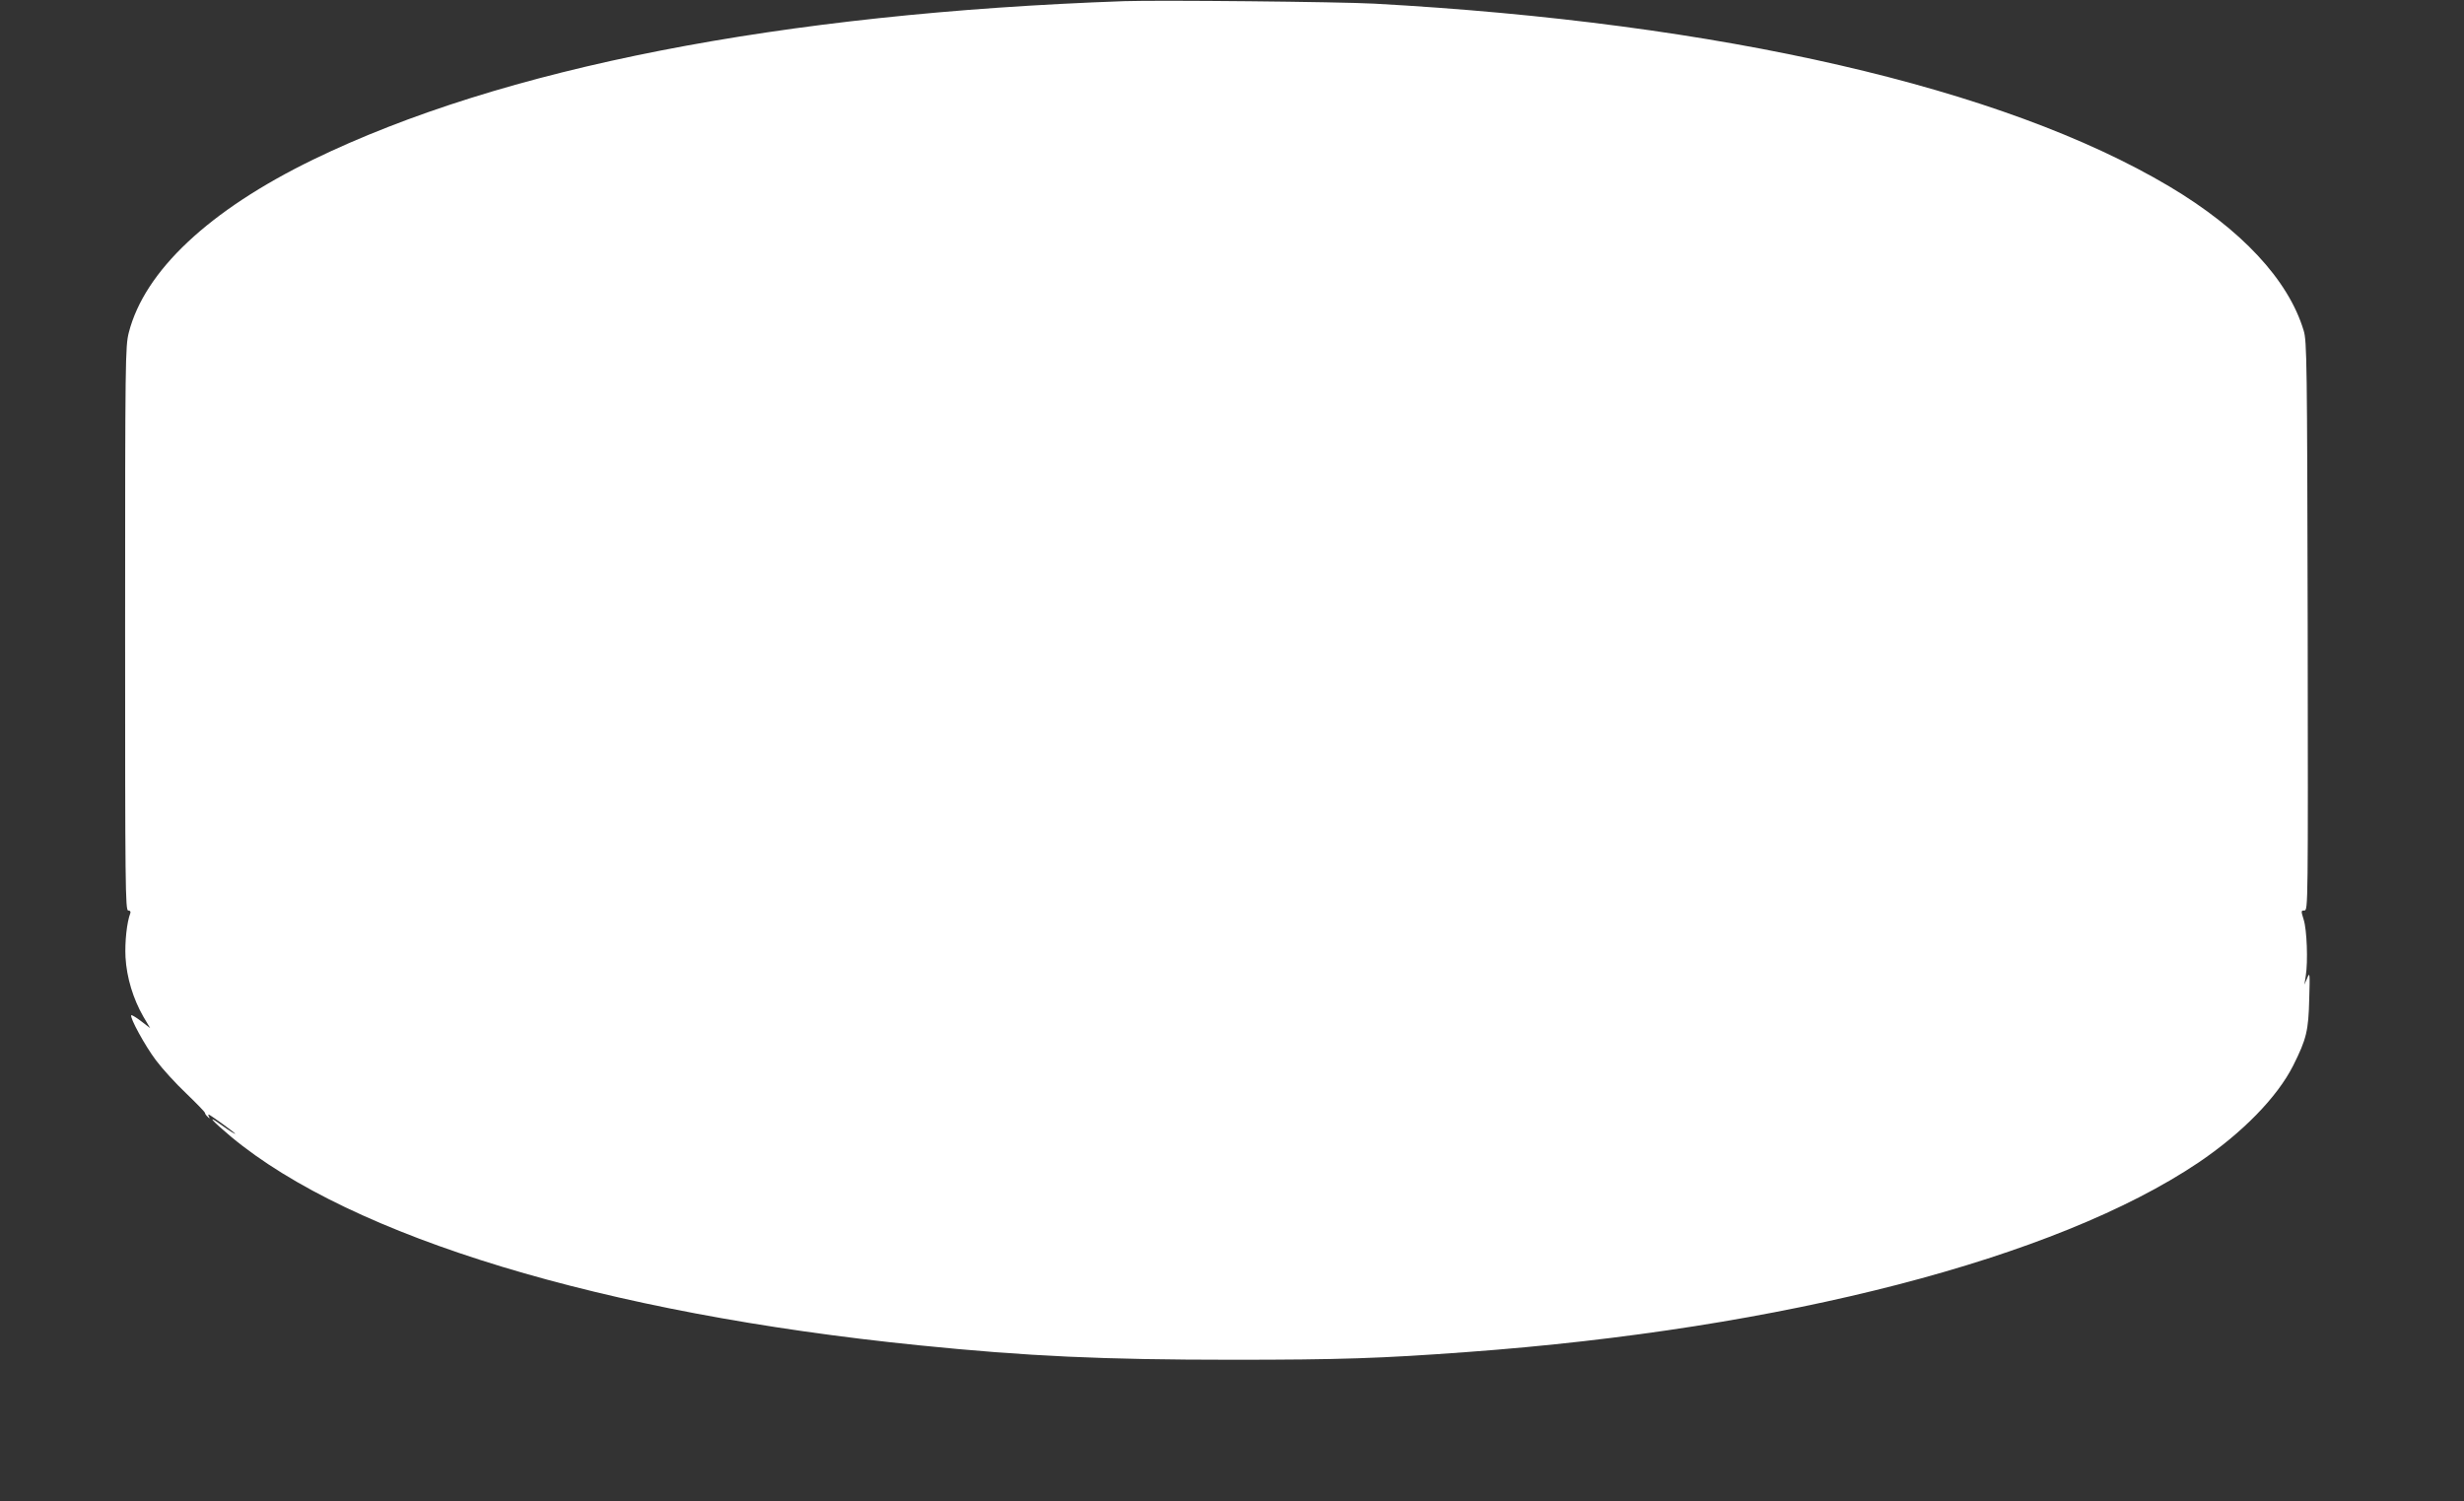<?xml version="1.0" standalone="no"?>
<!DOCTYPE svg PUBLIC "-//W3C//DTD SVG 20010904//EN"
 "http://www.w3.org/TR/2001/REC-SVG-20010904/DTD/svg10.dtd">
<svg version="1.0" xmlns="http://www.w3.org/2000/svg"
 width="1280pt" height="780pt" viewBox="0 0 1280 780"
 preserveAspectRatio="xMidYMid meet">
<rect x="0" y="0" width="1280" height="780" fill="#333333" stroke="none"/>
<g transform="translate(0,780) scale(0.1,-0.1)"
fill="#ffffff" stroke="none">
<path d="M5840 7794 c-1784 -63 -3234 -347 -4215 -824 -538 -262 -874 -577
-956 -898 -18 -73 -19 -126 -19 -1539 0 -1337 1 -1463 16 -1463 10 0 14 -6 11
-14 -18 -47 -29 -148 -25 -229 6 -106 40 -217 93 -309 l35 -59 -47 36 c-25 19
-48 33 -51 31 -10 -10 72 -160 128 -234 32 -43 103 -121 157 -172 54 -52 98
-97 98 -102 0 -4 6 -13 14 -20 10 -10 12 -10 7 0 -4 6 -5 12 -2 12 6 0 126
-87 136 -98 10 -10 -25 11 -75 47 -75 54 -44 19 56 -65 627 -521 1936 -918
3574 -1083 562 -57 958 -75 1625 -75 559 0 773 7 1220 40 1645 120 3061 487
3800 984 228 154 410 340 493 505 69 138 79 180 83 345 4 134 3 142 -10 110
l-15 -35 7 45 c12 75 6 241 -11 293 -14 45 -14 47 4 47 19 0 19 26 17 1478 -3
1373 -4 1481 -21 1535 -79 263 -324 526 -697 748 -864 514 -2332 851 -4130
950 -185 10 -1121 19 -1300 13z"/>
</g>
</svg>
